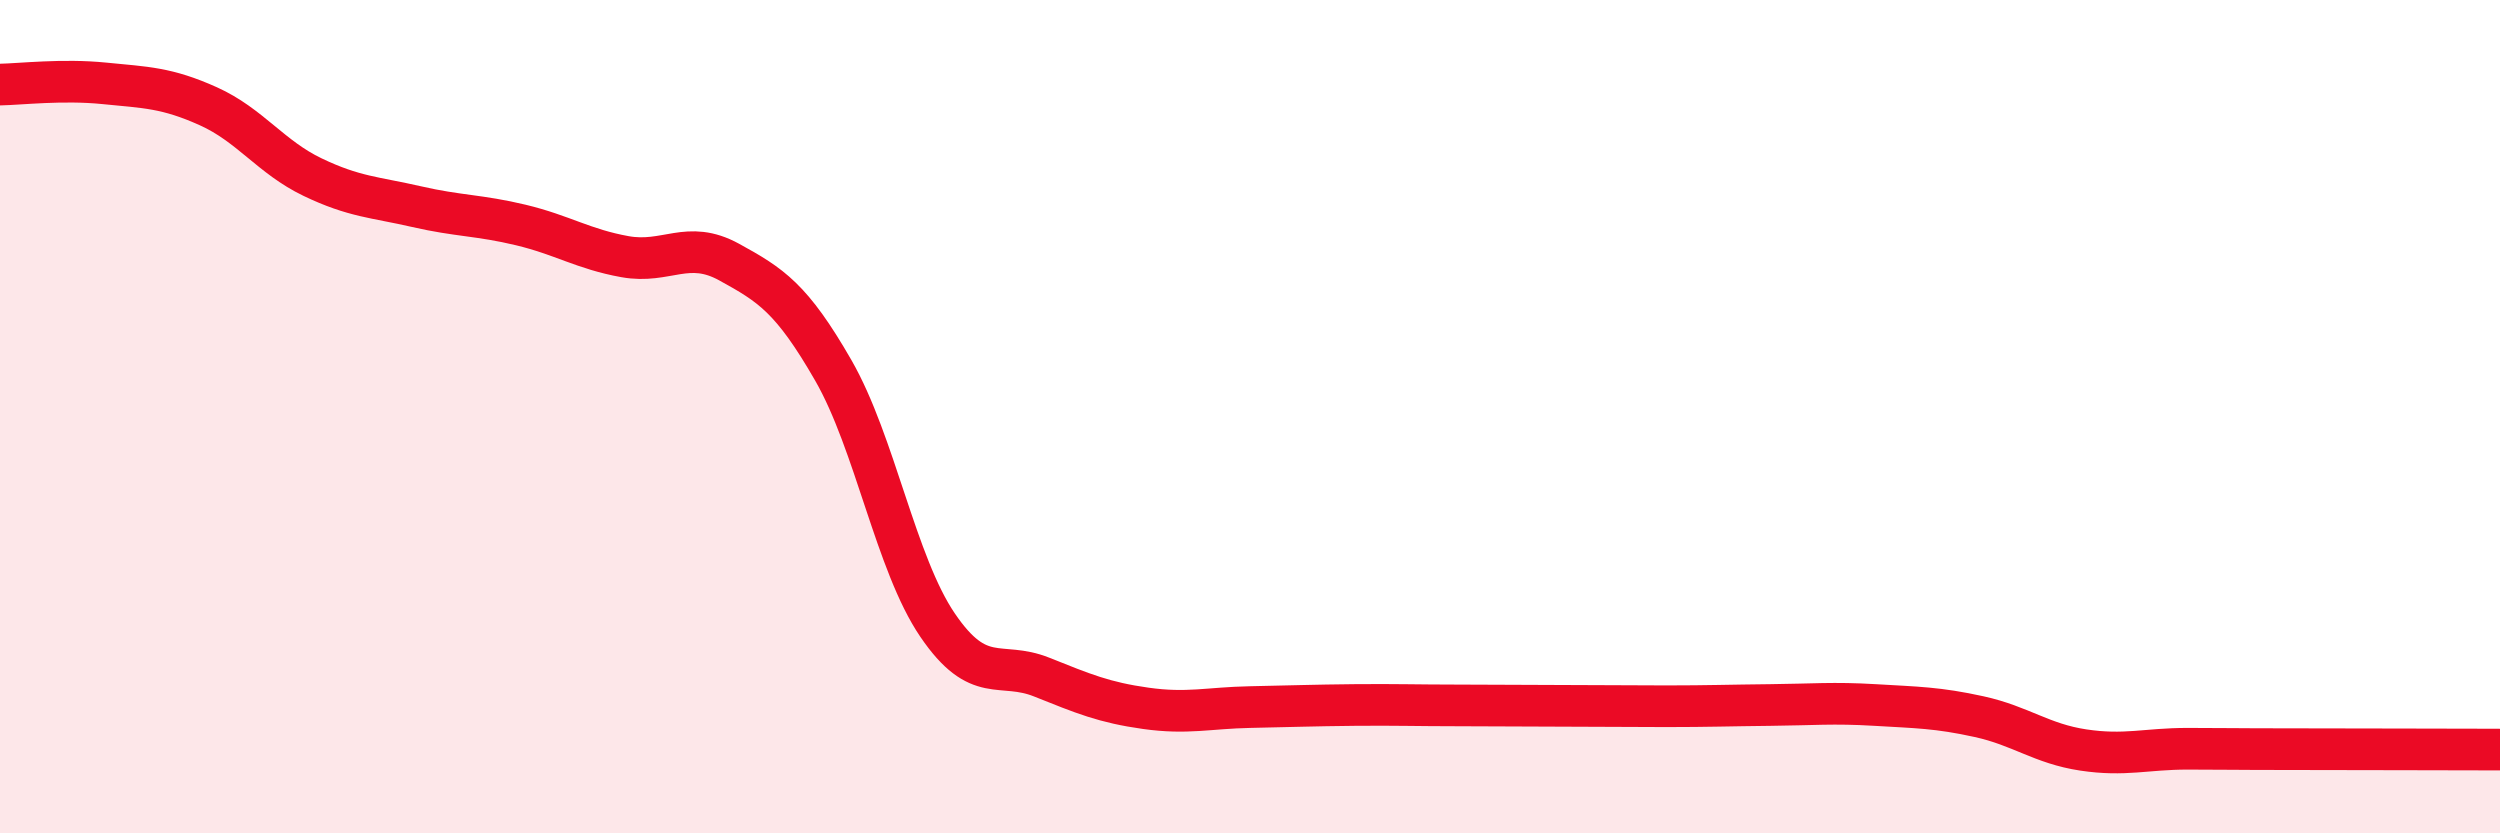 
    <svg width="60" height="20" viewBox="0 0 60 20" xmlns="http://www.w3.org/2000/svg">
      <path
        d="M 0,2.03 C 0.5,2.02 1.5,1.9 2.5,2 C 3.5,2.1 4,2.1 5,2.55 C 6,3 6.5,3.77 7.5,4.25 C 8.5,4.73 9,4.73 10,4.96 C 11,5.19 11.5,5.16 12.5,5.4 C 13.5,5.64 14,5.98 15,6.16 C 16,6.34 16.5,5.74 17.5,6.29 C 18.5,6.84 19,7.15 20,8.89 C 21,10.63 21.5,13.53 22.5,15 C 23.5,16.47 24,15.85 25,16.25 C 26,16.65 26.5,16.86 27.5,17 C 28.5,17.14 29,16.99 30,16.97 C 31,16.95 31.5,16.93 32.5,16.92 C 33.5,16.91 34,16.93 35,16.93 C 36,16.93 36.5,16.94 37.5,16.94 C 38.5,16.94 39,16.95 40,16.95 C 41,16.95 41.5,16.93 42.5,16.92 C 43.5,16.91 44,16.86 45,16.92 C 46,16.98 46.5,16.98 47.5,17.2 C 48.5,17.42 49,17.85 50,18 C 51,18.15 51.5,17.97 52.5,17.97 C 53.5,17.97 53.5,17.98 55,17.98 C 56.5,17.98 59,17.99 60,17.99L60 20L0 20Z"
        fill="#EB0A25"
        opacity="0.1"
        stroke-linecap="round"
        stroke-linejoin="round"
      />
      <path
        d="M 0,2.03 C 0.5,2.02 1.5,1.9 2.5,2 C 3.5,2.1 4,2.1 5,2.55 C 6,3 6.5,3.77 7.5,4.25 C 8.5,4.73 9,4.73 10,4.96 C 11,5.19 11.5,5.16 12.5,5.4 C 13.5,5.64 14,5.98 15,6.16 C 16,6.34 16.5,5.74 17.5,6.29 C 18.5,6.84 19,7.15 20,8.89 C 21,10.63 21.5,13.53 22.5,15 C 23.5,16.47 24,15.85 25,16.25 C 26,16.65 26.5,16.86 27.5,17 C 28.5,17.14 29,16.99 30,16.97 C 31,16.95 31.5,16.93 32.5,16.92 C 33.5,16.91 34,16.93 35,16.93 C 36,16.93 36.5,16.94 37.5,16.94 C 38.5,16.94 39,16.95 40,16.95 C 41,16.95 41.5,16.93 42.5,16.92 C 43.5,16.91 44,16.86 45,16.92 C 46,16.98 46.5,16.98 47.5,17.2 C 48.5,17.42 49,17.85 50,18 C 51,18.15 51.5,17.97 52.5,17.97 C 53.5,17.97 53.5,17.98 55,17.98 C 56.5,17.98 59,17.99 60,17.99"
        stroke="#EB0A25"
        stroke-width="1"
        fill="none"
        stroke-linecap="round"
        stroke-linejoin="round"
      />
    </svg>
  